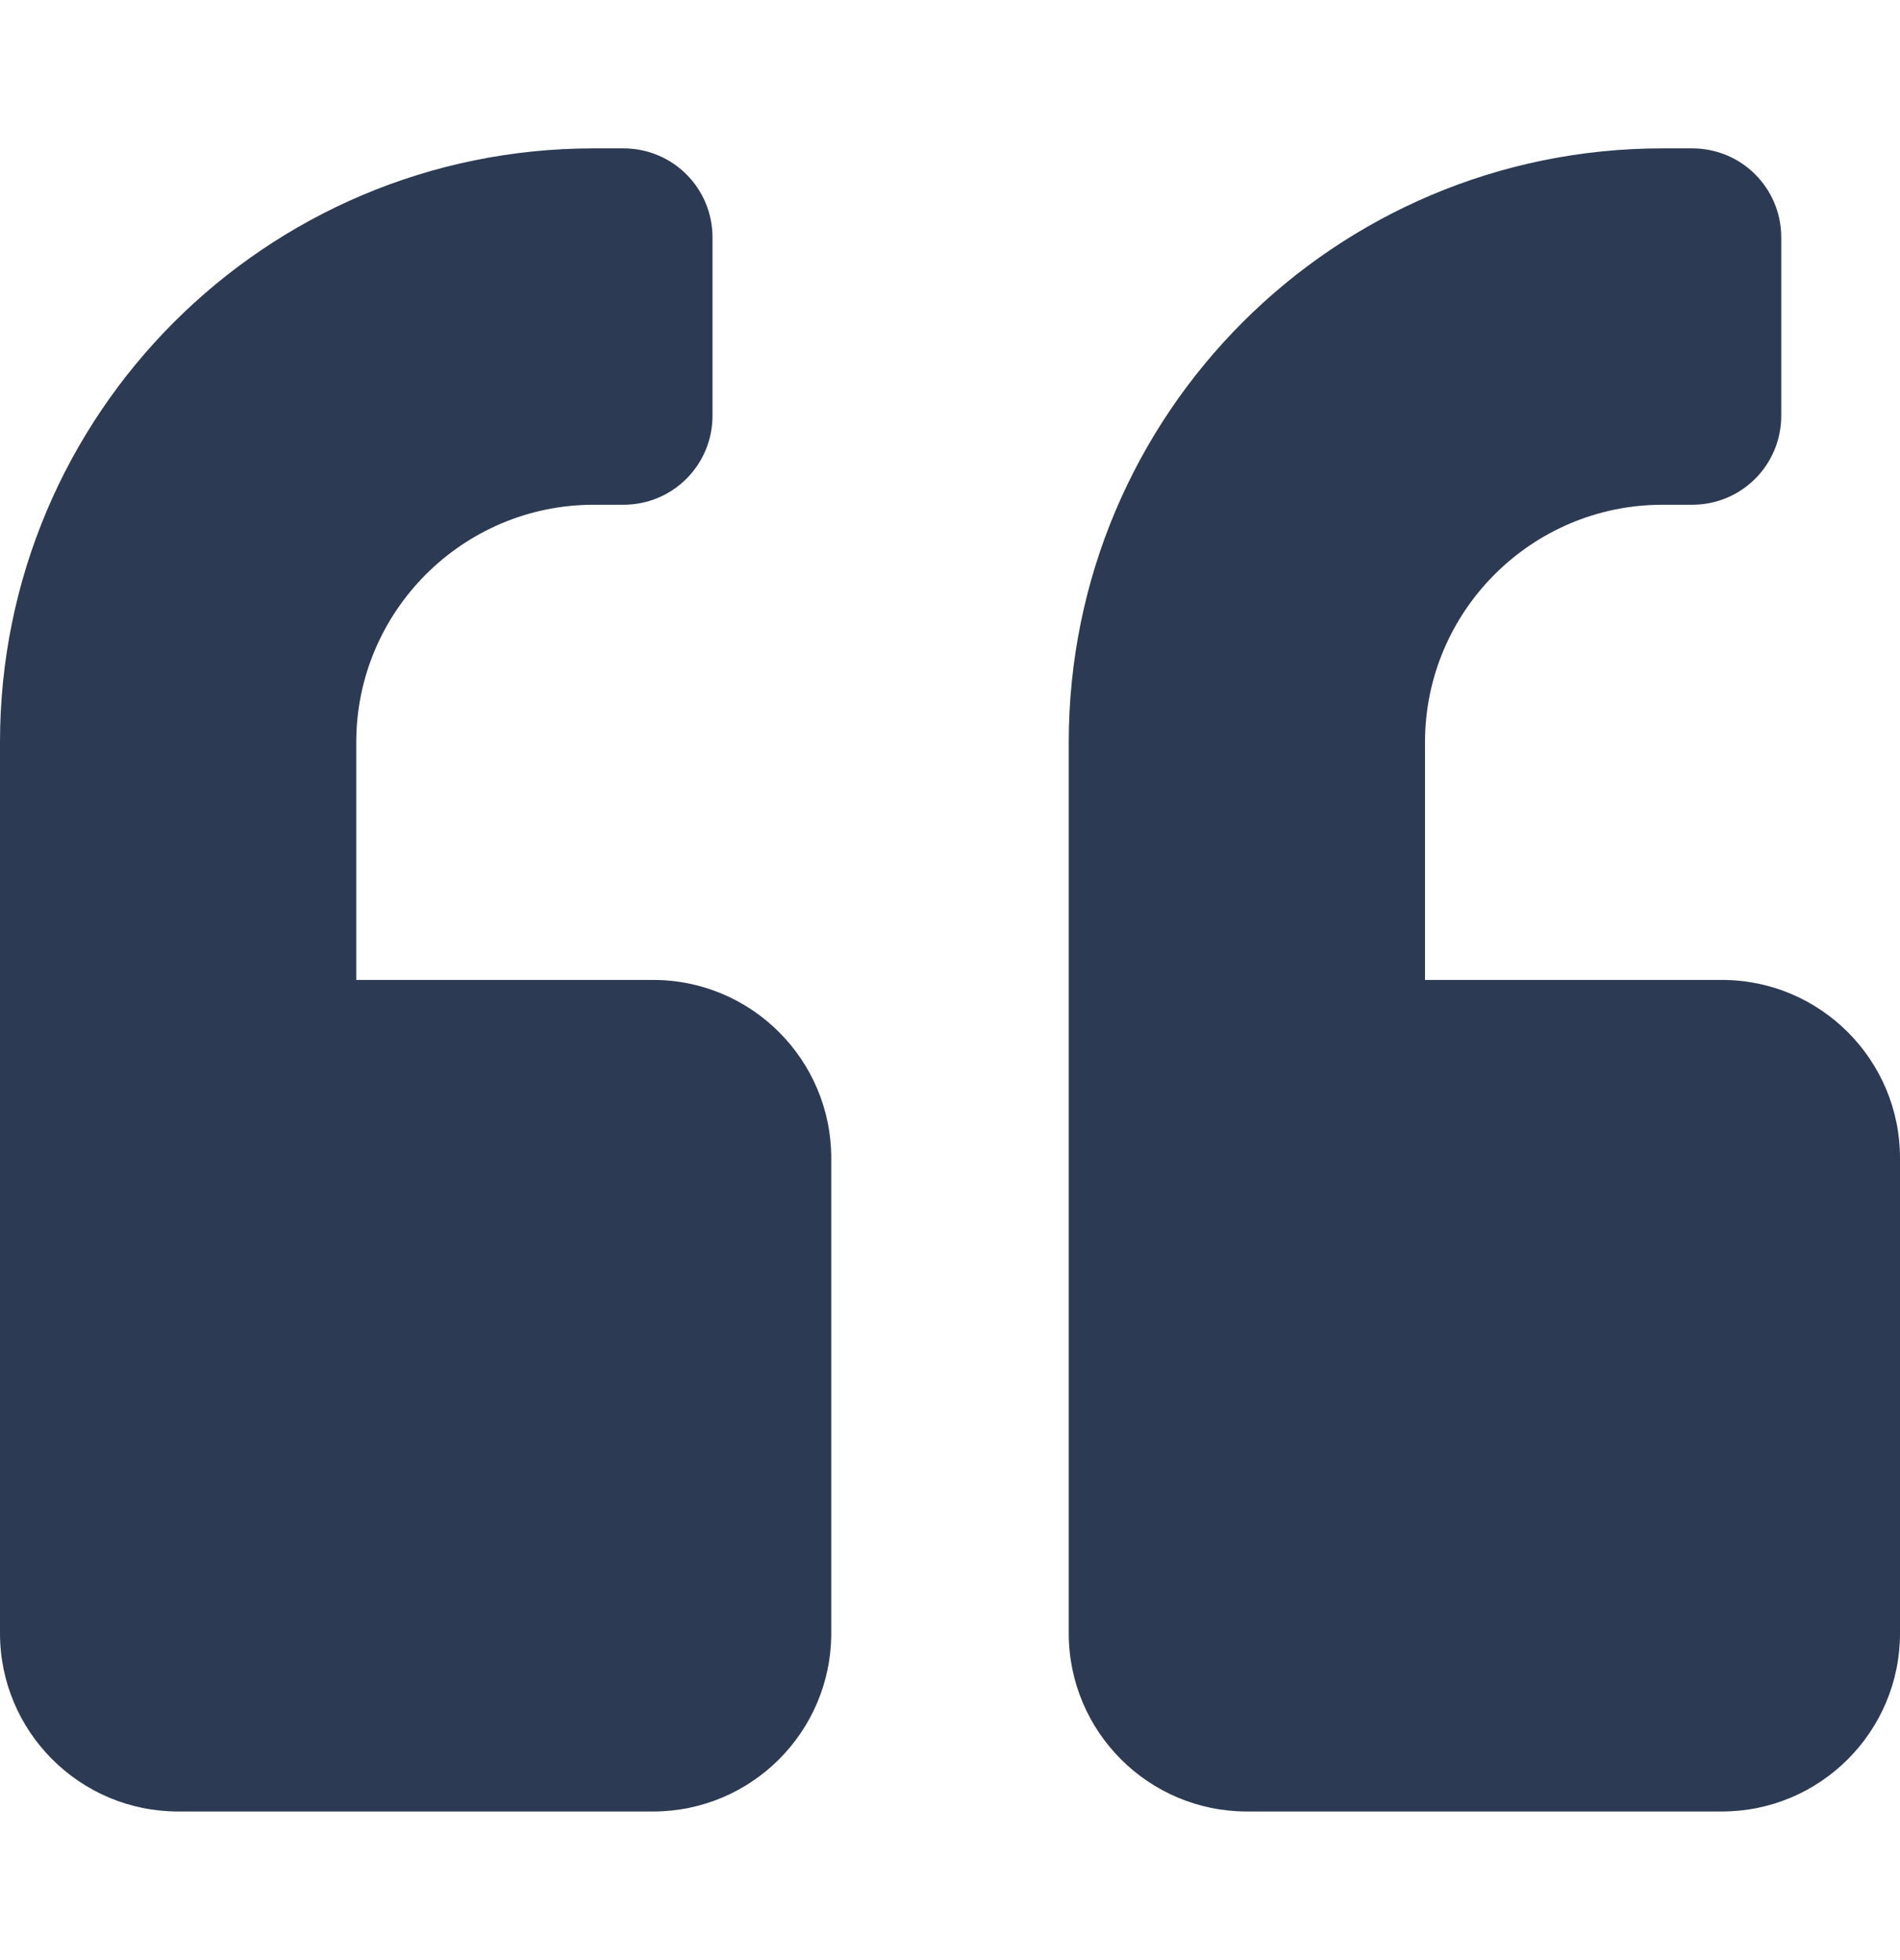 <svg xmlns="http://www.w3.org/2000/svg" width="32" height="33" viewBox="0 0 32 33" fill="none">
    <path
        d="M29 16.498H24V12.498C24 10.292 25.794 8.498 28 8.498H28.5C29.331 8.498 30 7.829 30 6.998V3.998C30 3.167 29.331 2.498 28.5 2.498H28C22.475 2.498 18 6.973 18 12.498V27.498C18 29.154 19.344 30.498 21 30.498H29C30.656 30.498 32 29.154 32 27.498V19.498C32 17.842 30.656 16.498 29 16.498ZM11 16.498H6V12.498C6 10.292 7.794 8.498 10 8.498H10.5C11.331 8.498 12 7.829 12 6.998V3.998C12 3.167 11.331 2.498 10.5 2.498H10C4.475 2.498 0 6.973 0 12.498V27.498C0 29.154 1.344 30.498 3 30.498H11C12.656 30.498 14 29.154 14 27.498V19.498C14 17.842 12.656 16.498 11 16.498Z"
        fill="#2C3A53"/>
</svg>
